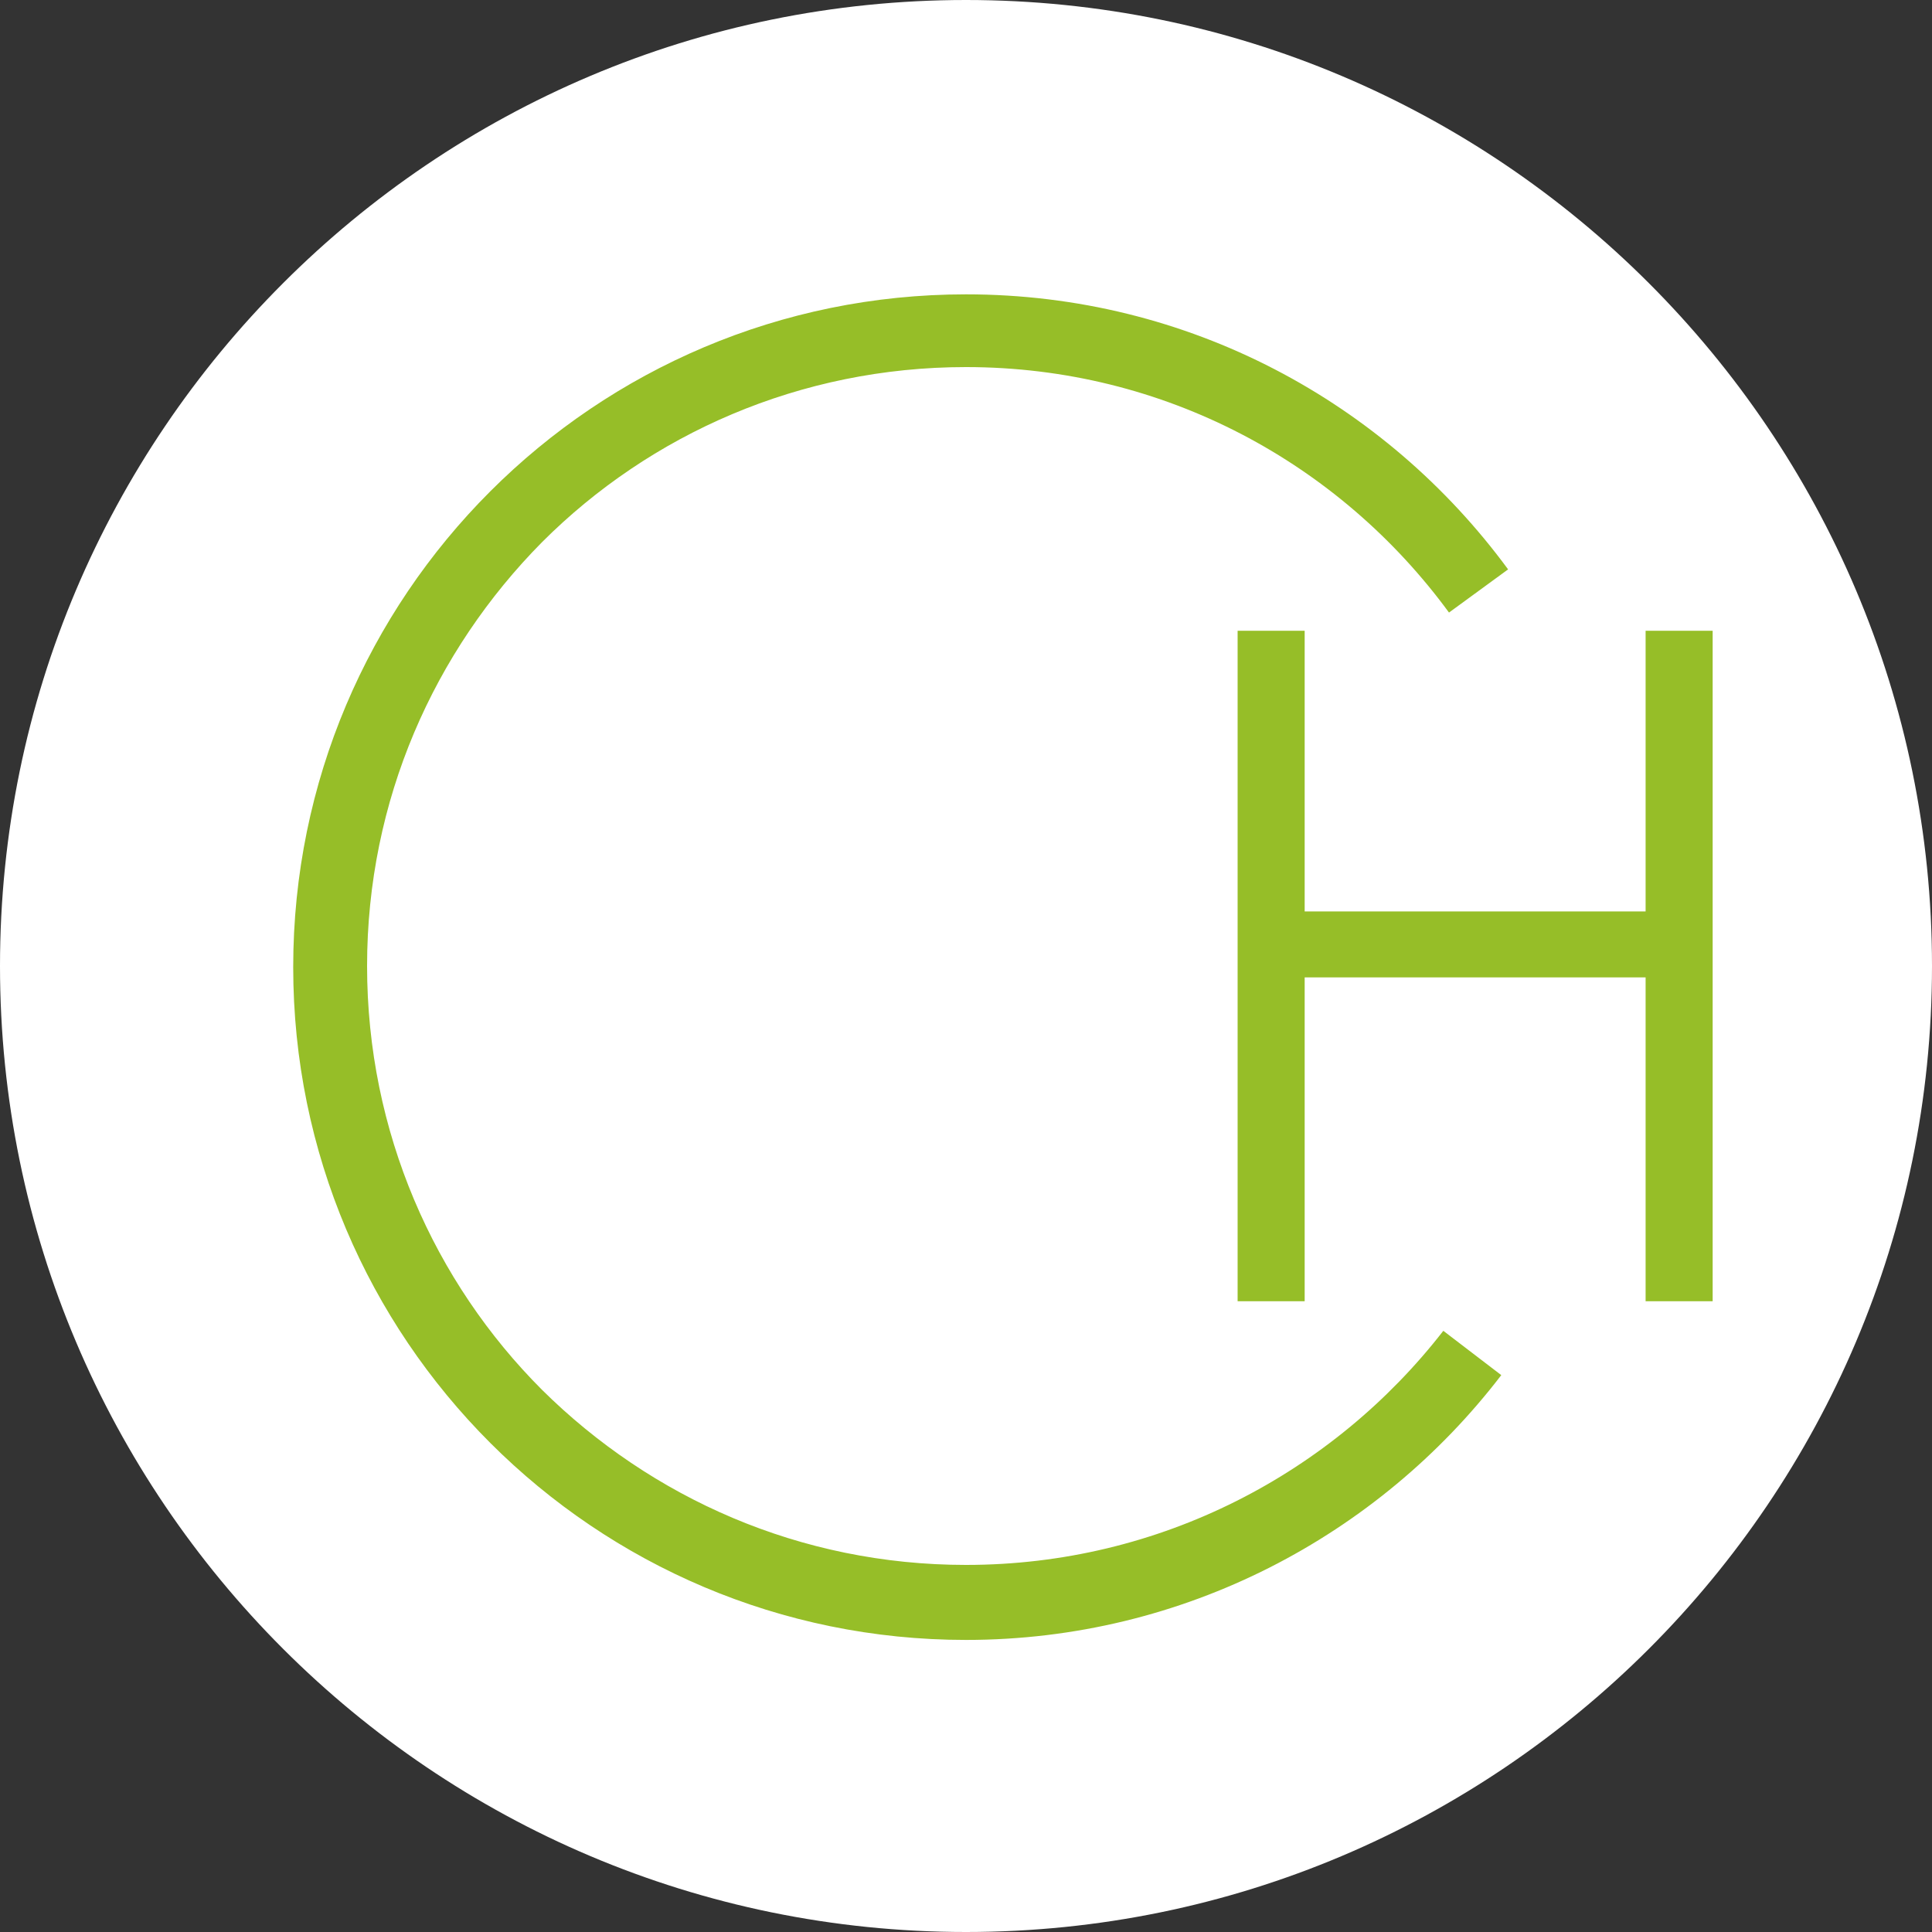 <?xml version="1.0" encoding="utf-8"?>
<!-- Generator: Adobe Illustrator 17.1.0, SVG Export Plug-In . SVG Version: 6.00 Build 0)  -->
<!DOCTYPE svg PUBLIC "-//W3C//DTD SVG 1.1//EN" "http://www.w3.org/Graphics/SVG/1.1/DTD/svg11.dtd">
<svg version="1.1" id="Logo" xmlns="http://www.w3.org/2000/svg" xmlns:xlink="http://www.w3.org/1999/xlink" x="0px" y="0px"
	 viewBox="390 195 170 170" enable-background="new 390 195 170 170" xml:space="preserve">
<rect x="390" y="195" width="170" height="170" fill="#333333" stroke="none"/>
<path id="Kreis" fill="#FFFFFF" d="M390,280c0,46.9,38.1,85,85,85c46.9,0,85-38.1,85-85c0-46.9-38.1-85-85-85
	C428.1,195,390,233.1,390,280z"/>
<g id="Form">
	<g>
		<path fill="#96BE28" d="M534.8,250.5v24.7h-30v-24.7h-5.9v59h5.9V281h30v28.5h5.9v-59H534.8z M475,332.7
			c-14.6,0-27.7-5.9-37.3-15.4c-9.5-9.5-15.4-22.7-15.4-37.3c0-14.6,5.9-27.7,15.4-37.3c9.5-9.5,22.7-15.4,37.3-15.4
			c17.5,0,32.9,8.5,42.5,21.6l5.2-3.8c-10.8-14.7-28.1-24.2-47.7-24.2c-32.7,0-59.2,26.5-59.2,59.2c0,32.7,26.5,59.2,59.2,59.2h0
			c19.2,0,36.3-9.2,47.1-23.3l-5.1-3.9C507.3,324.6,492.1,332.7,475,332.7z"/>
	</g>
</g>
</svg>
